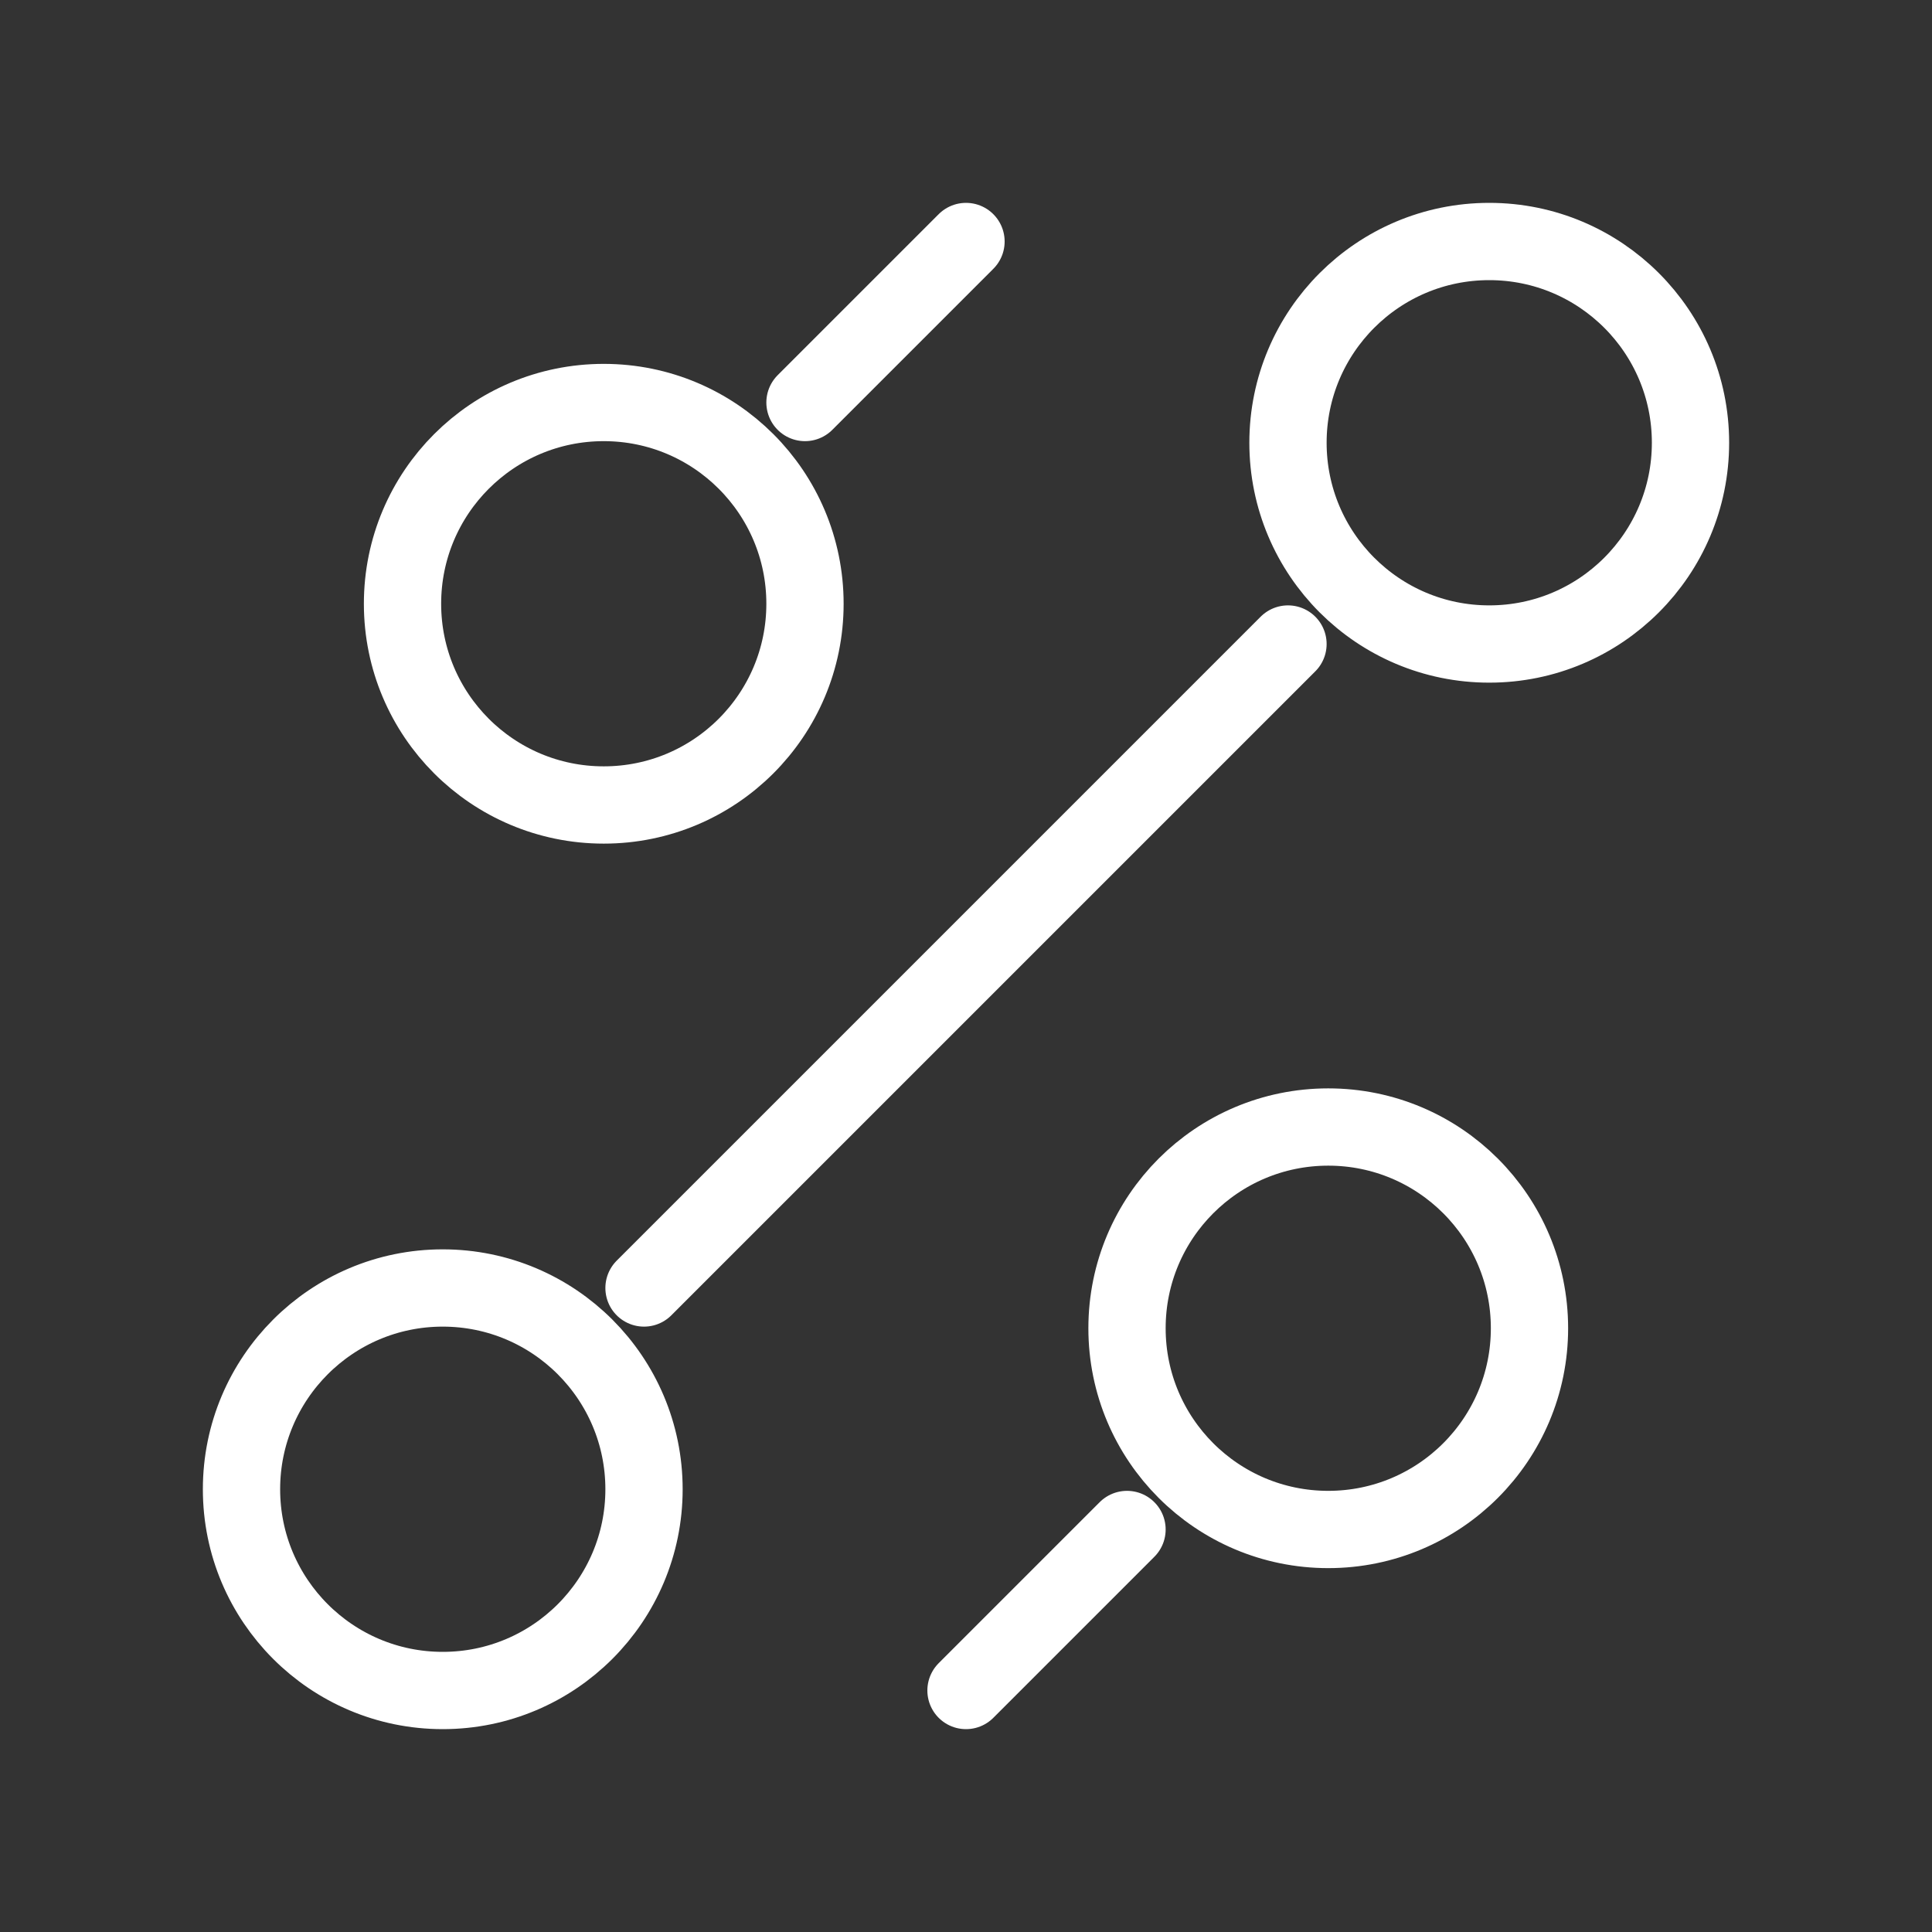 <svg viewBox="0 0 50 50" fill="none" xmlns="http://www.w3.org/2000/svg">
                      <rect x="0" y="0" width="50" height="50" fill="#333333" stroke="none"/>
                      <path d="M20.833 10.417L25 6.25M16.667 33.333L33.333 16.667M25 43.75L29.167 39.583M34.375 39.583C37.252 39.583 39.583 37.252 39.583 34.375C39.583 31.498 37.252 29.167 34.375 29.167C31.498 29.167 29.167 31.498 29.167 34.375C29.167 37.252 31.498 39.583 34.375 39.583ZM15.625 20.833C18.502 20.833 20.833 18.502 20.833 15.625C20.833 12.748 18.502 10.417 15.625 10.417C12.748 10.417 10.417 12.748 10.417 15.625C10.417 18.502 12.748 20.833 15.625 20.833ZM11.458 43.75C14.335 43.75 16.667 41.418 16.667 38.542C16.667 35.665 14.335 33.333 11.458 33.333C8.582 33.333 6.25 35.665 6.25 38.542C6.25 41.418 8.582 43.75 11.458 43.75ZM38.542 16.667C41.418 16.667 43.75 14.335 43.75 11.458C43.75 8.582 41.418 6.25 38.542 6.25C35.665 6.25 33.333 8.582 33.333 11.458C33.333 14.335 35.665 16.667 38.542 16.667Z" stroke="#fff" stroke-width="2" stroke-linecap="round" stroke-linejoin="round"></path>
                    </svg>